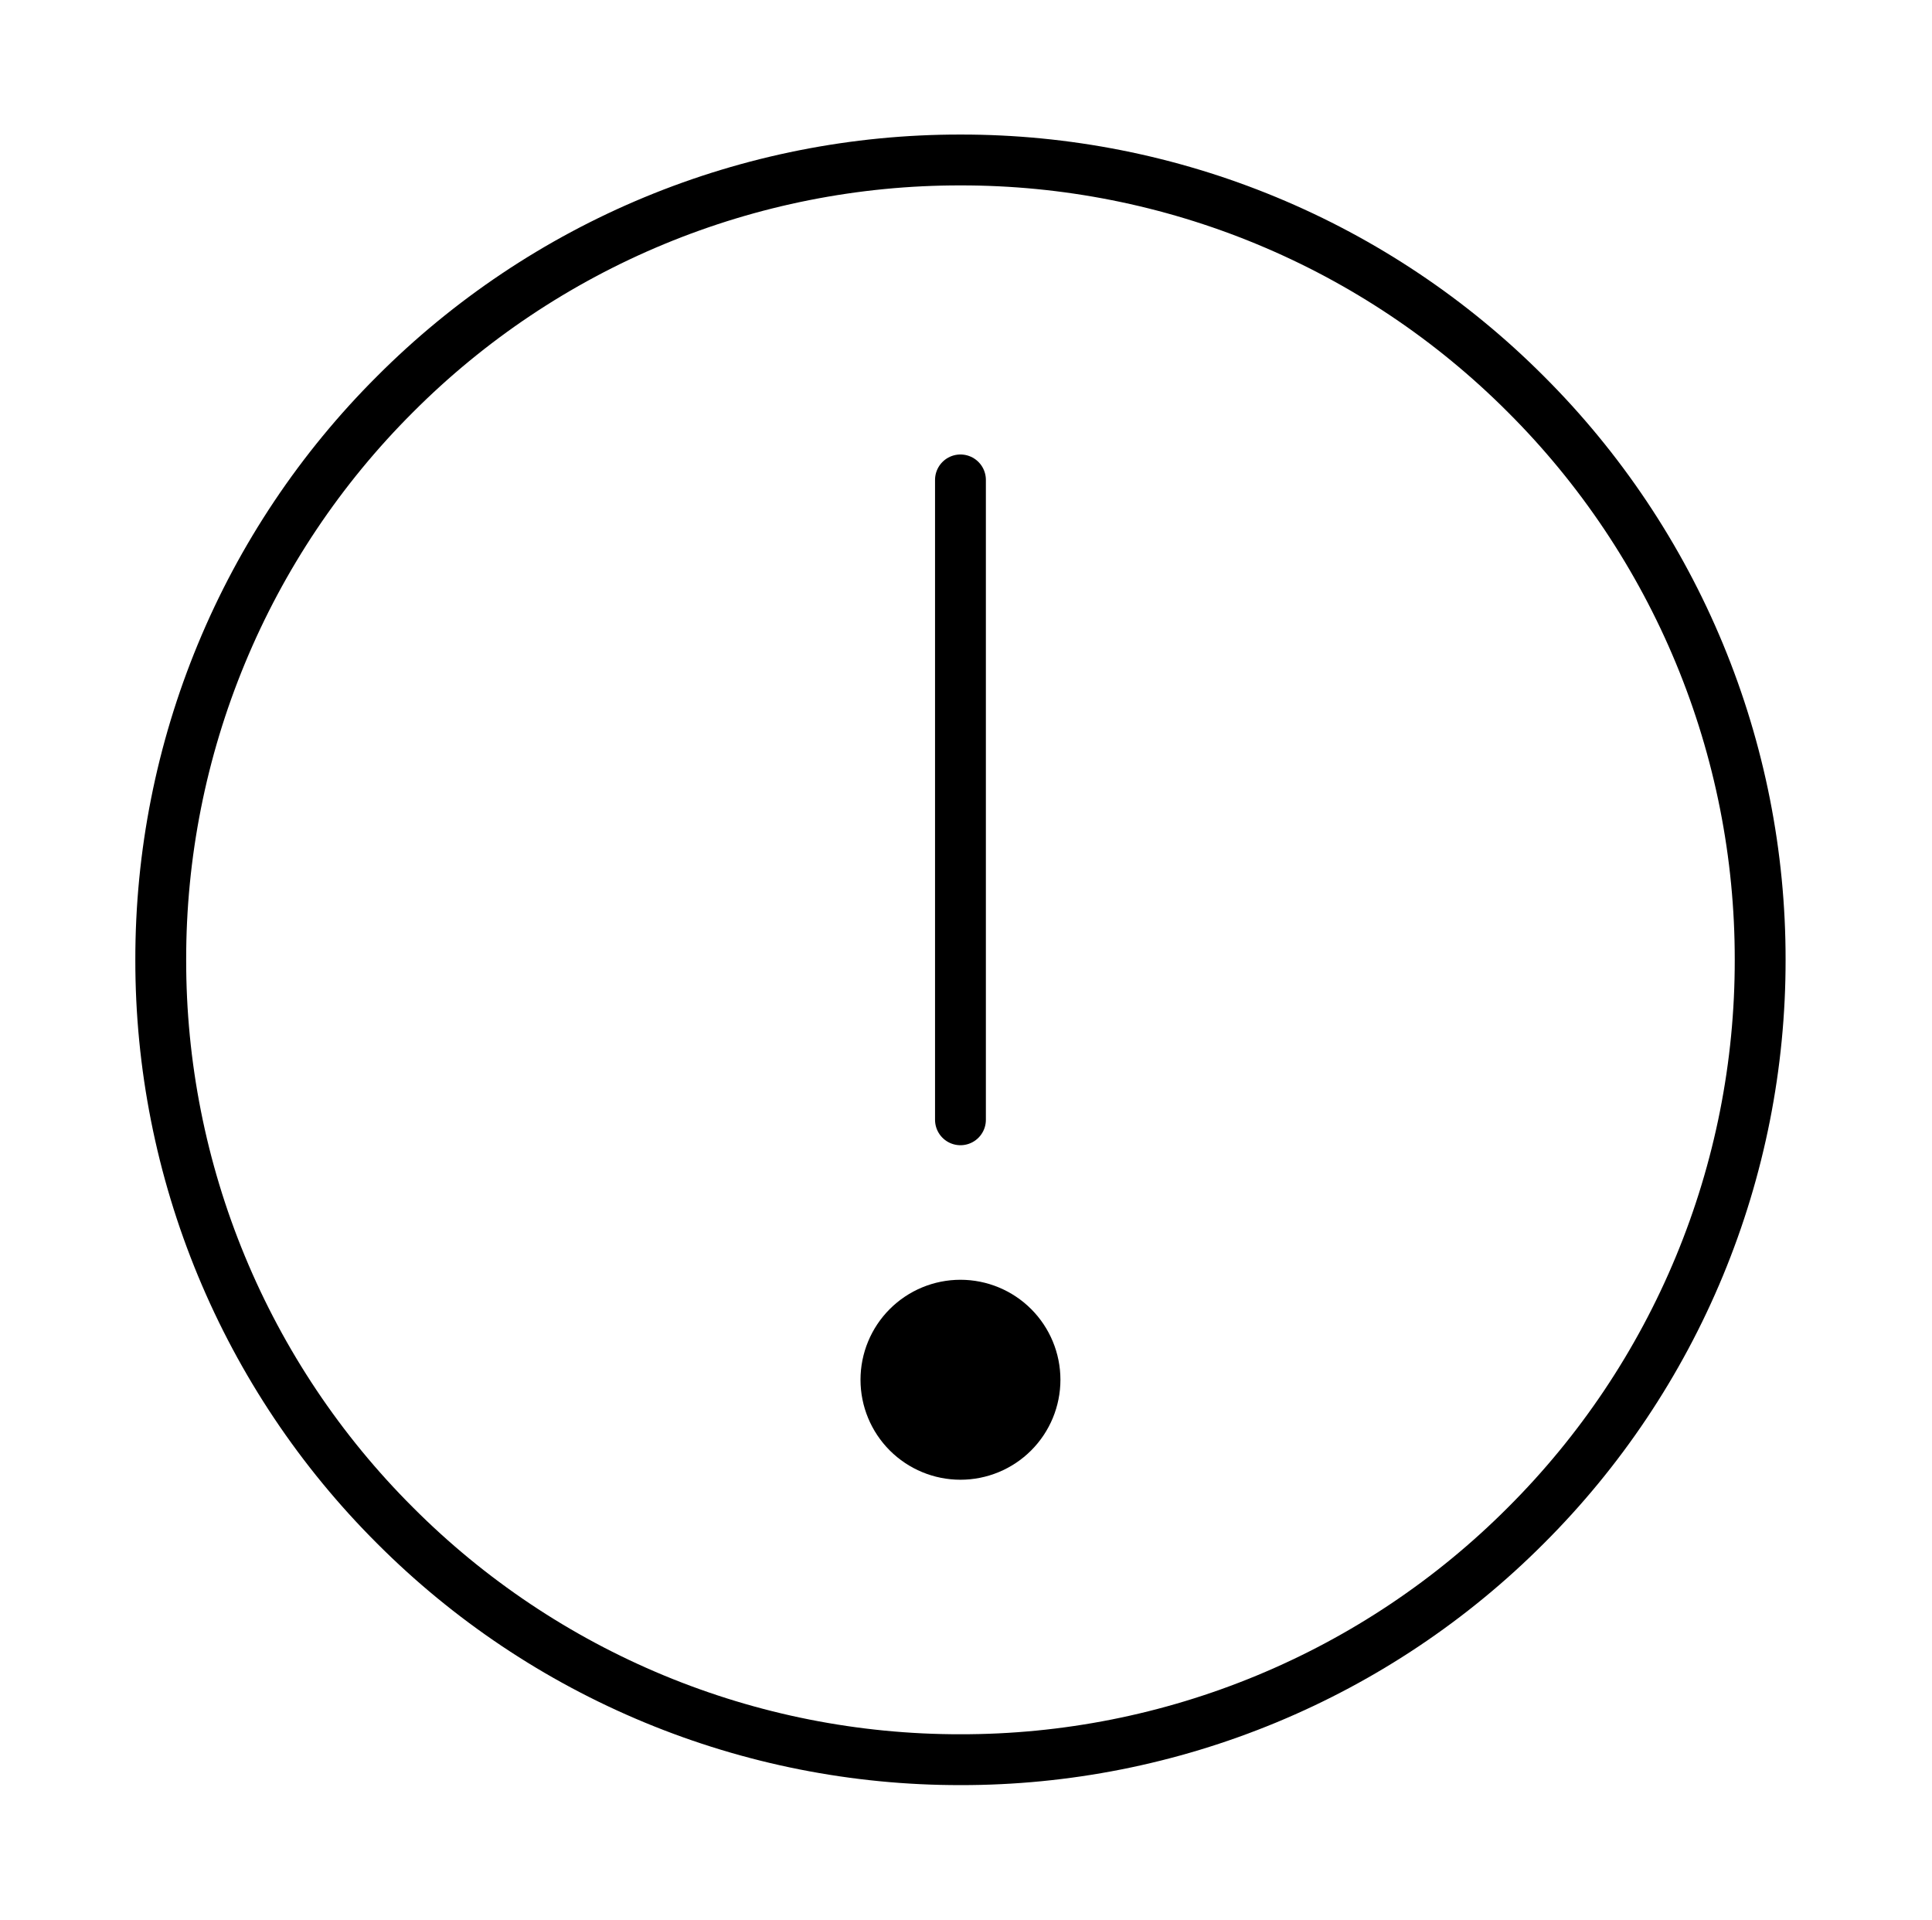 <svg width="152" height="151" viewBox="0 0 152 151" fill="none" xmlns="http://www.w3.org/2000/svg">
<path d="M75.564 138.417C83.828 138.428 92.012 136.805 99.647 133.642C107.282 130.48 114.217 125.84 120.052 119.989C125.903 114.153 130.544 107.218 133.706 99.584C136.869 91.949 138.491 83.764 138.481 75.5C138.491 67.236 136.869 59.052 133.706 51.417C130.543 43.782 125.903 36.848 120.052 31.012C114.217 25.161 107.282 20.52 99.647 17.358C92.012 14.195 83.828 12.573 75.564 12.584C67.3 12.573 59.116 14.196 51.481 17.358C43.846 20.521 36.911 25.161 31.076 31.012C25.224 36.848 20.584 43.782 17.422 51.417C14.259 59.052 12.637 67.236 12.647 75.5C12.637 83.764 14.259 91.949 17.422 99.584C20.584 107.218 25.224 114.153 31.076 119.989C36.911 125.84 43.846 130.48 51.481 133.642C59.116 136.805 67.3 138.427 75.564 138.417V138.417Z" stroke="black" stroke-width="4" stroke-linejoin="round"/>
<path fill-rule="evenodd" clip-rule="evenodd" d="M75.564 116.396C77.65 116.396 79.65 115.568 81.125 114.093C82.6 112.618 83.429 110.617 83.429 108.532C83.429 106.446 82.6 104.445 81.125 102.97C79.65 101.496 77.65 100.667 75.564 100.667C73.478 100.667 71.478 101.496 70.003 102.97C68.528 104.445 67.7 106.446 67.7 108.532C67.7 110.617 68.528 112.618 70.003 114.093C71.478 115.568 73.478 116.396 75.564 116.396V116.396Z" fill="black"/>
<path d="M75.564 37.75V88.083" stroke="black" stroke-width="4" stroke-linecap="round" stroke-linejoin="round"/>
</svg>
